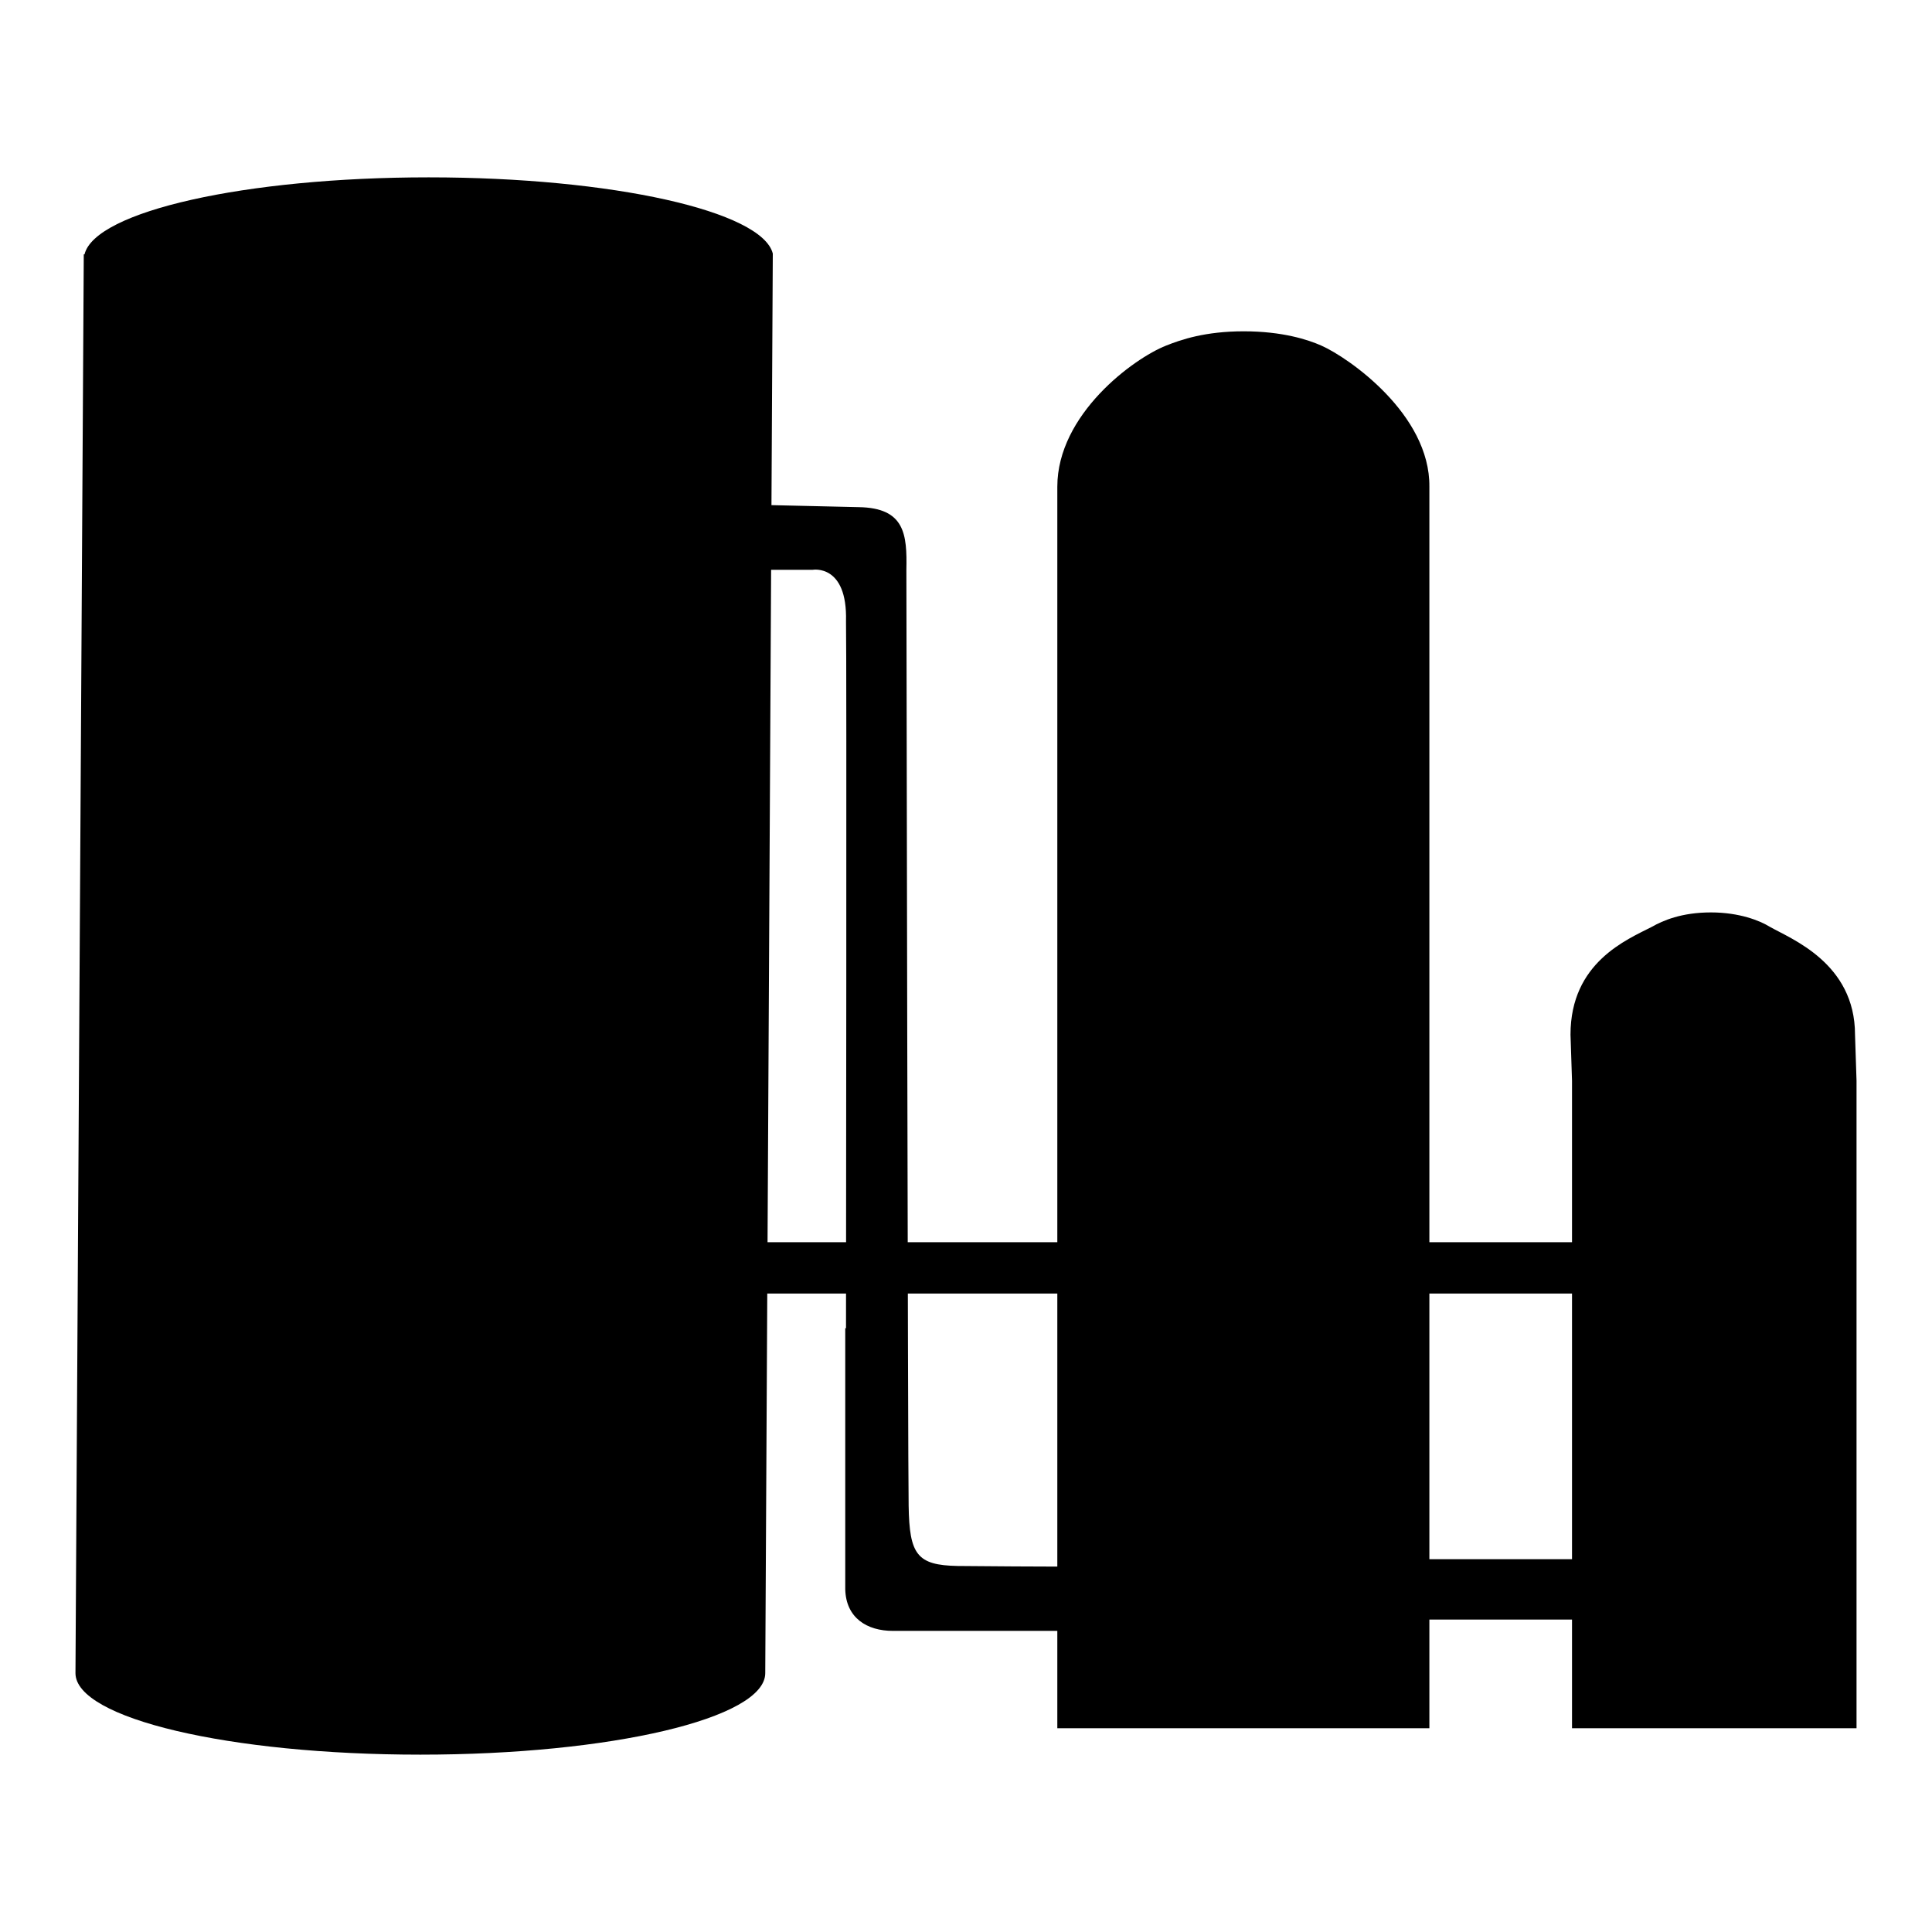 <?xml version="1.0" encoding="utf-8"?>
<!-- Svg Vector Icons : http://www.onlinewebfonts.com/icon -->
<!DOCTYPE svg PUBLIC "-//W3C//DTD SVG 1.1//EN" "http://www.w3.org/Graphics/SVG/1.1/DTD/svg11.dtd">
<svg version="1.1" xmlns="http://www.w3.org/2000/svg" xmlns:xlink="http://www.w3.org/1999/xlink" x="0px" y="0px" viewBox="0 0 256 256" enable-background="new 0 0 256 256" xml:space="preserve">
<g><g><path fill="#000000" d="M175.1,45.8c-1.8-0.8-5.2-1.9-10.3-1.9c-5.1,0-8.3,1.1-10.3,1.9c-4.3,1.7-14.4,9.1-14.4,18.7v78.7v27.4V229h49.3v-58.4v-27.4V64.5C189.5,54.9,178.7,47.4,175.1,45.8z"/><path fill="#000000" d="M234.5,122.8c-1.3-0.8-4-1.9-7.8-1.9c-3.9,0-6.4,1.1-7.8,1.9c-3.3,1.7-10.8,4.7-10.8,14.3l0.2,6.1v27.4V229H246v-58.4v-27.4l-0.2-6.1C245.8,127.6,237.3,124.4,234.5,122.8z"/><path fill="#000000" d="M102.4,33.6C101,28,81.2,23.5,56.8,23.5c-24.3,0-44.2,4.5-45.6,10.2c0,0-0.1,0-0.1,0L10,221.7c0,6,20.4,10.8,45.7,10.8c25.2,0,45.7-4.8,45.7-10.8L102.4,33.6C102.5,33.6,102.5,33.6,102.4,33.6z"/><path fill="#000000" d="M99,164.6h42.7v6.8H99V164.6z"/><path fill="#000000" d="M174.8,164.6h42.7v6.8h-42.7V164.6z"/><path fill="#000000" d="M174.8,206.6h42.7v8h-42.7V206.6z"/><path fill="#000000" d="M149.2,207.6c0,0-12.9,0-22.3-0.1c-5.4-0.1-6.4-1.5-6.5-8c-0.1-4-0.3-124-0.3-124c0.1-4.7-0.2-8.2-6.3-8.3l-13-0.3c-1.7,0-3.3,0.2-3.3,1.9v3.6c0,1.7,1.4,3.1,3.1,3.1h7.1c0,0,4.6-0.8,4.4,6.8c0.1,3,0,93.7,0,93.7H112v34.6c0.1,3.8,2.9,5.5,6.3,5.5l30.7,0c1.7,0,3.1-1.4,3.1-3.1v-3.6C152.1,207.8,150.9,207.6,149.2,207.6z"/></g></g>
</svg>